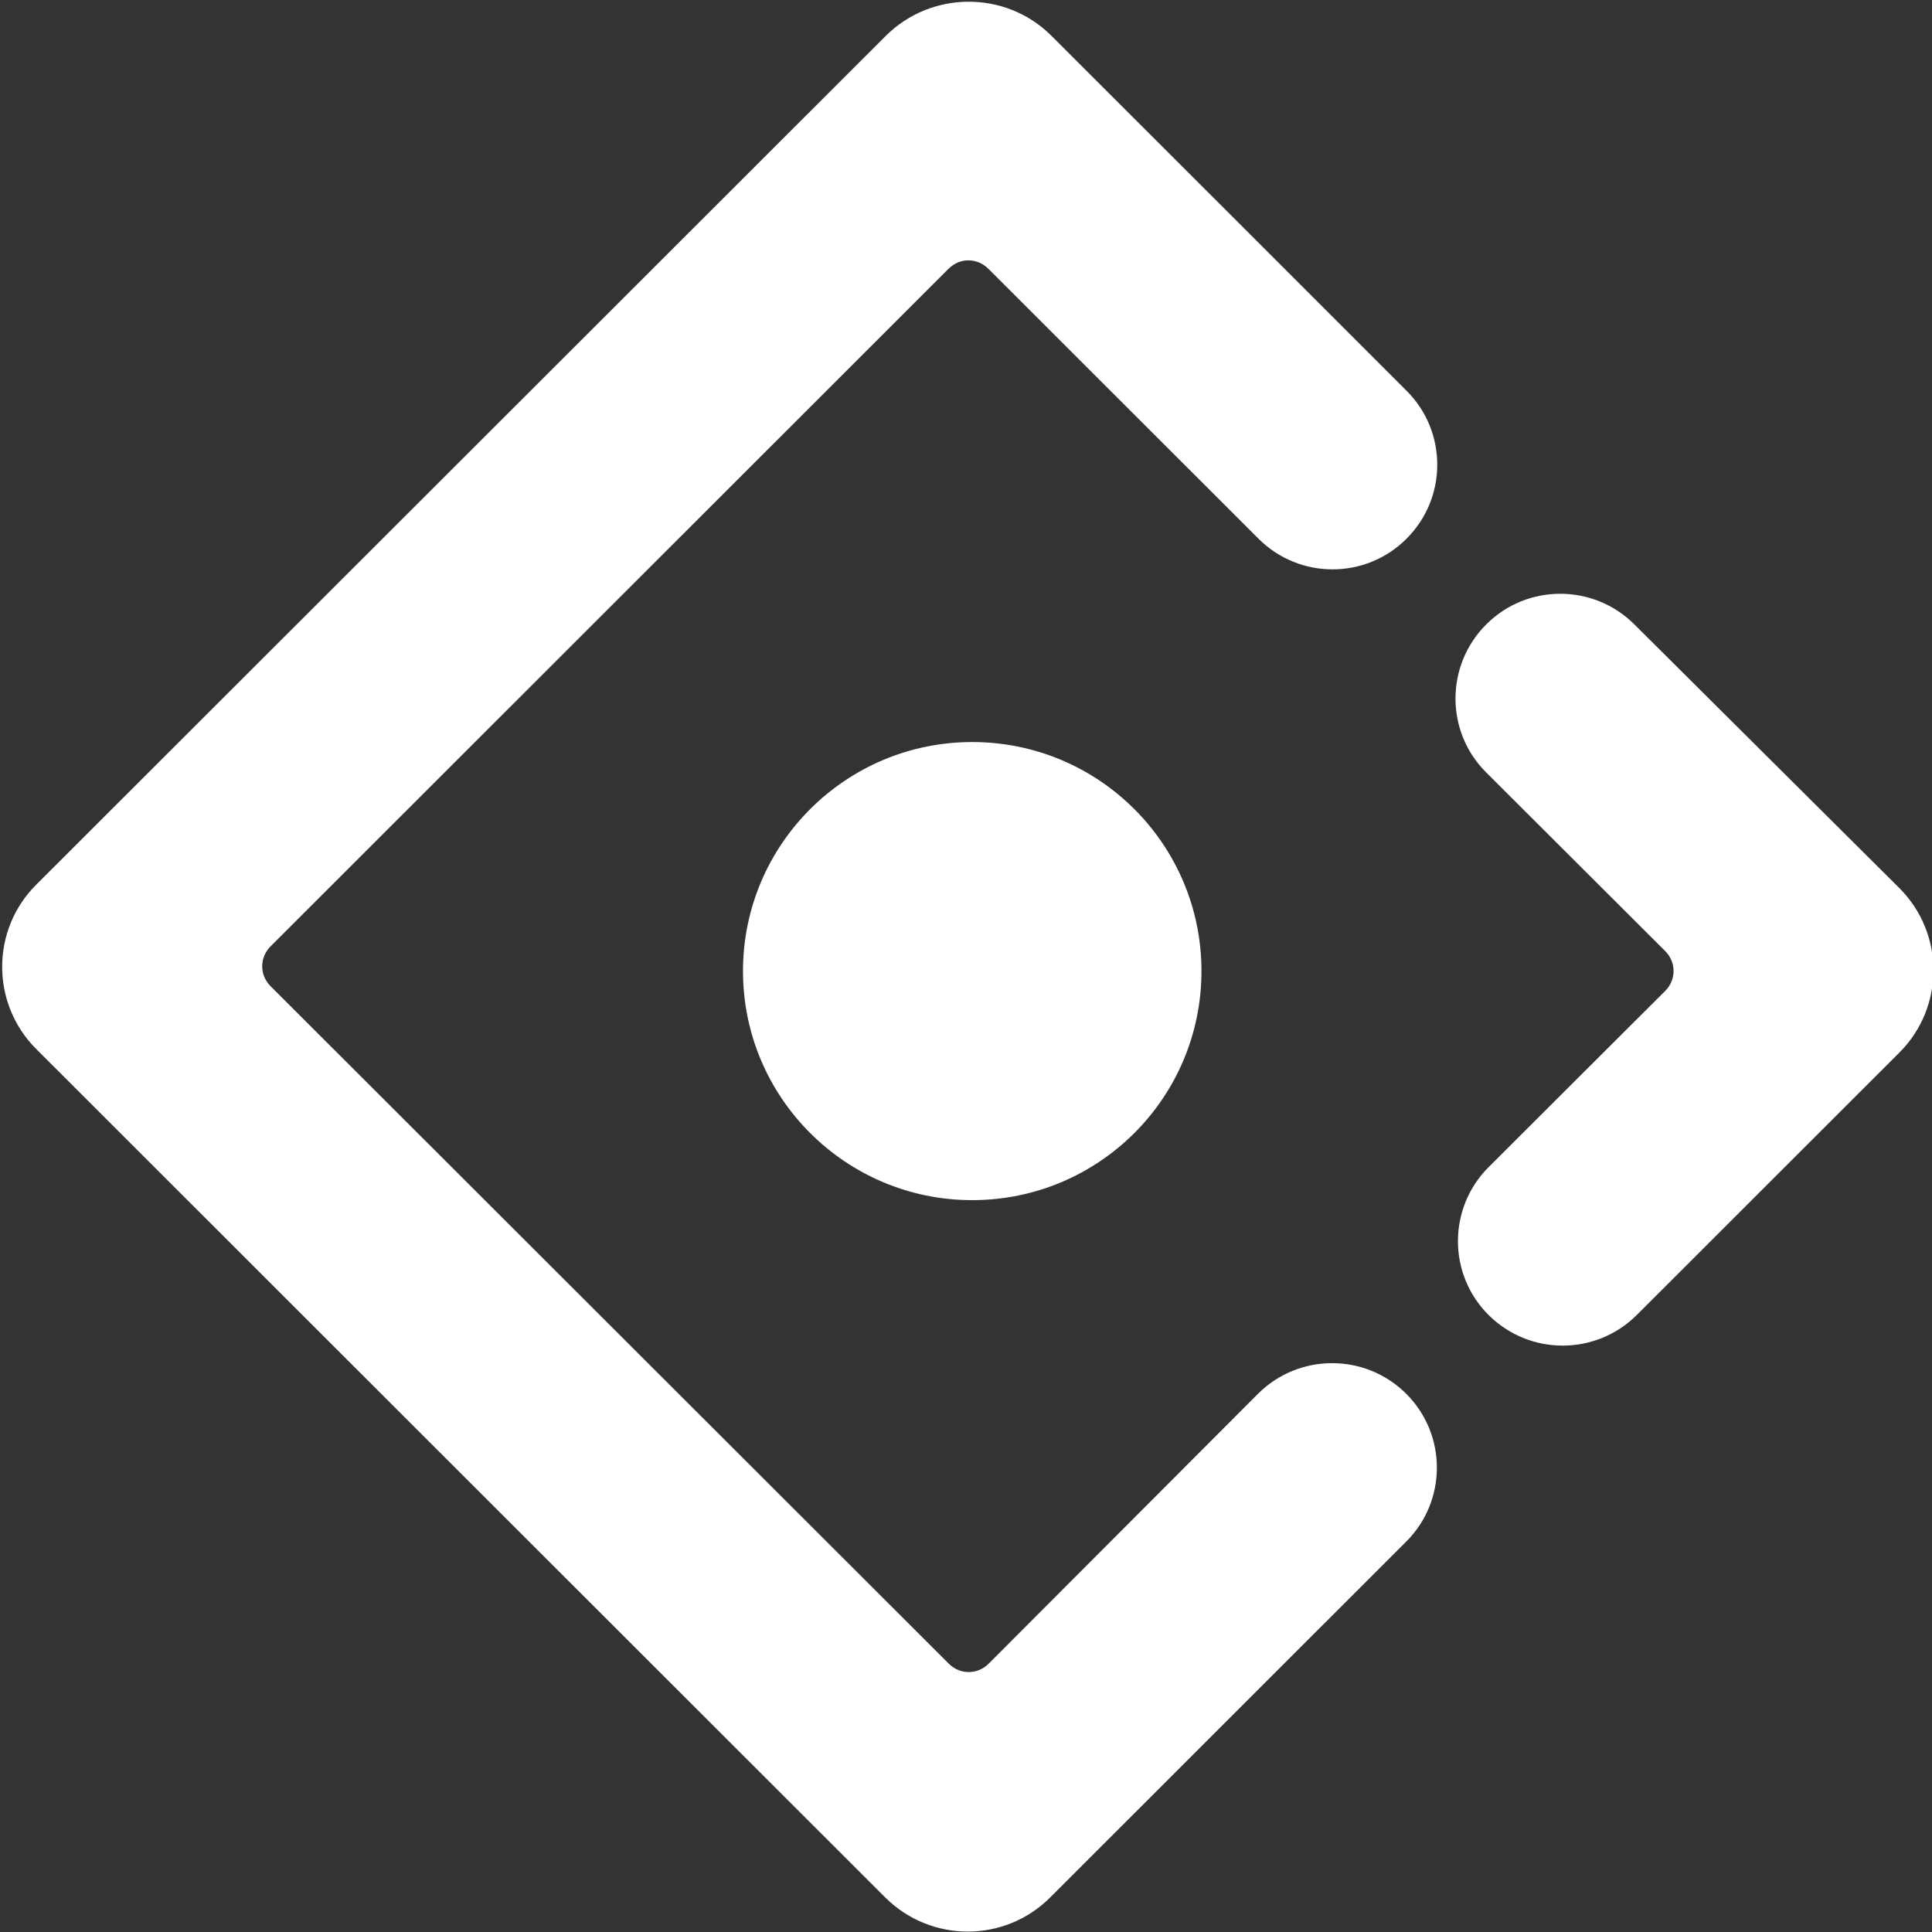 <?xml version="1.0" encoding="utf-8"?>
<!-- Generator: Adobe Illustrator 22.0.1, SVG Export Plug-In . SVG Version: 6.00 Build 0)  -->
<svg version="1.1" id="katman_1" xmlns="http://www.w3.org/2000/svg" xmlns:xlink="http://www.w3.org/1999/xlink" x="0px" y="0px"
	 viewBox="0 0 1024 1024" style="enable-background:new 0 0 1024 1024;" xml:space="preserve">
<rect x="0" y="0" width="1024" height="1024" fill="#333333" stroke="none"/>
<style type="text/css">
	.st0{fill:#FFFFFF;}
</style>
<path class="st0" d="M745.5,285.5c21.7-21.6,21.7-56.8,0-78.4l-79.9-79.9l0.1,0.1c-21.1-21.1-57.5-57.5-108.9-108.8
	c-24.2-23.7-63.4-23.4-87.4,0.6L19.3,468.8c-24.1,23.9-24.2,62.9-0.3,87c0.1,0.1,0.2,0.2,0.3,0.3l449.9,449.6
	c24.2,24.1,63.3,24.1,87.4,0l188.7-188.6c21.7-21.6,21.7-56.8,0-78.4c-21.7-21.6-56.8-21.6-78.5,0L524,881.8
	c-5.9,5.9-15.2,5.9-21.1,0L143.4,522.7c-5.9-5.9-5.9-15.2,0-21.1l359.3-359.1c0.5-0.5,1-0.8,1.5-1.3c5.9-4.7,14.2-4.2,19.7,1.3
	l143.1,143C688.7,307.2,723.9,307.2,745.5,285.5z M393.8,514.7c0,67,54.4,121.4,121.5,121.4s121.5-54.3,121.5-121.4
	s-54.4-121.4-121.5-121.4S393.8,447.7,393.8,514.7L393.8,514.7z M1006.6,470.6L866.2,330.9c-21.7-21.6-56.9-21.6-78.5,0.1
	c-21.6,21.6-21.7,56.6-0.2,78.2c0.1,0.1,0.1,0.1,0.2,0.2l94.9,94.7c5.9,5.9,5.9,15.2,0,21.1L789,618.6
	c-21.6,21.6-21.7,56.6-0.2,78.2c0.1,0.1,0.1,0.1,0.2,0.2c21.7,21.6,56.8,21.6,78.5,0l139.2-139.1c24.1-24.1,24.1-63.1,0-87.2
	C1006.7,470.7,1006.7,470.7,1006.6,470.6L1006.6,470.6z"/>
</svg>
